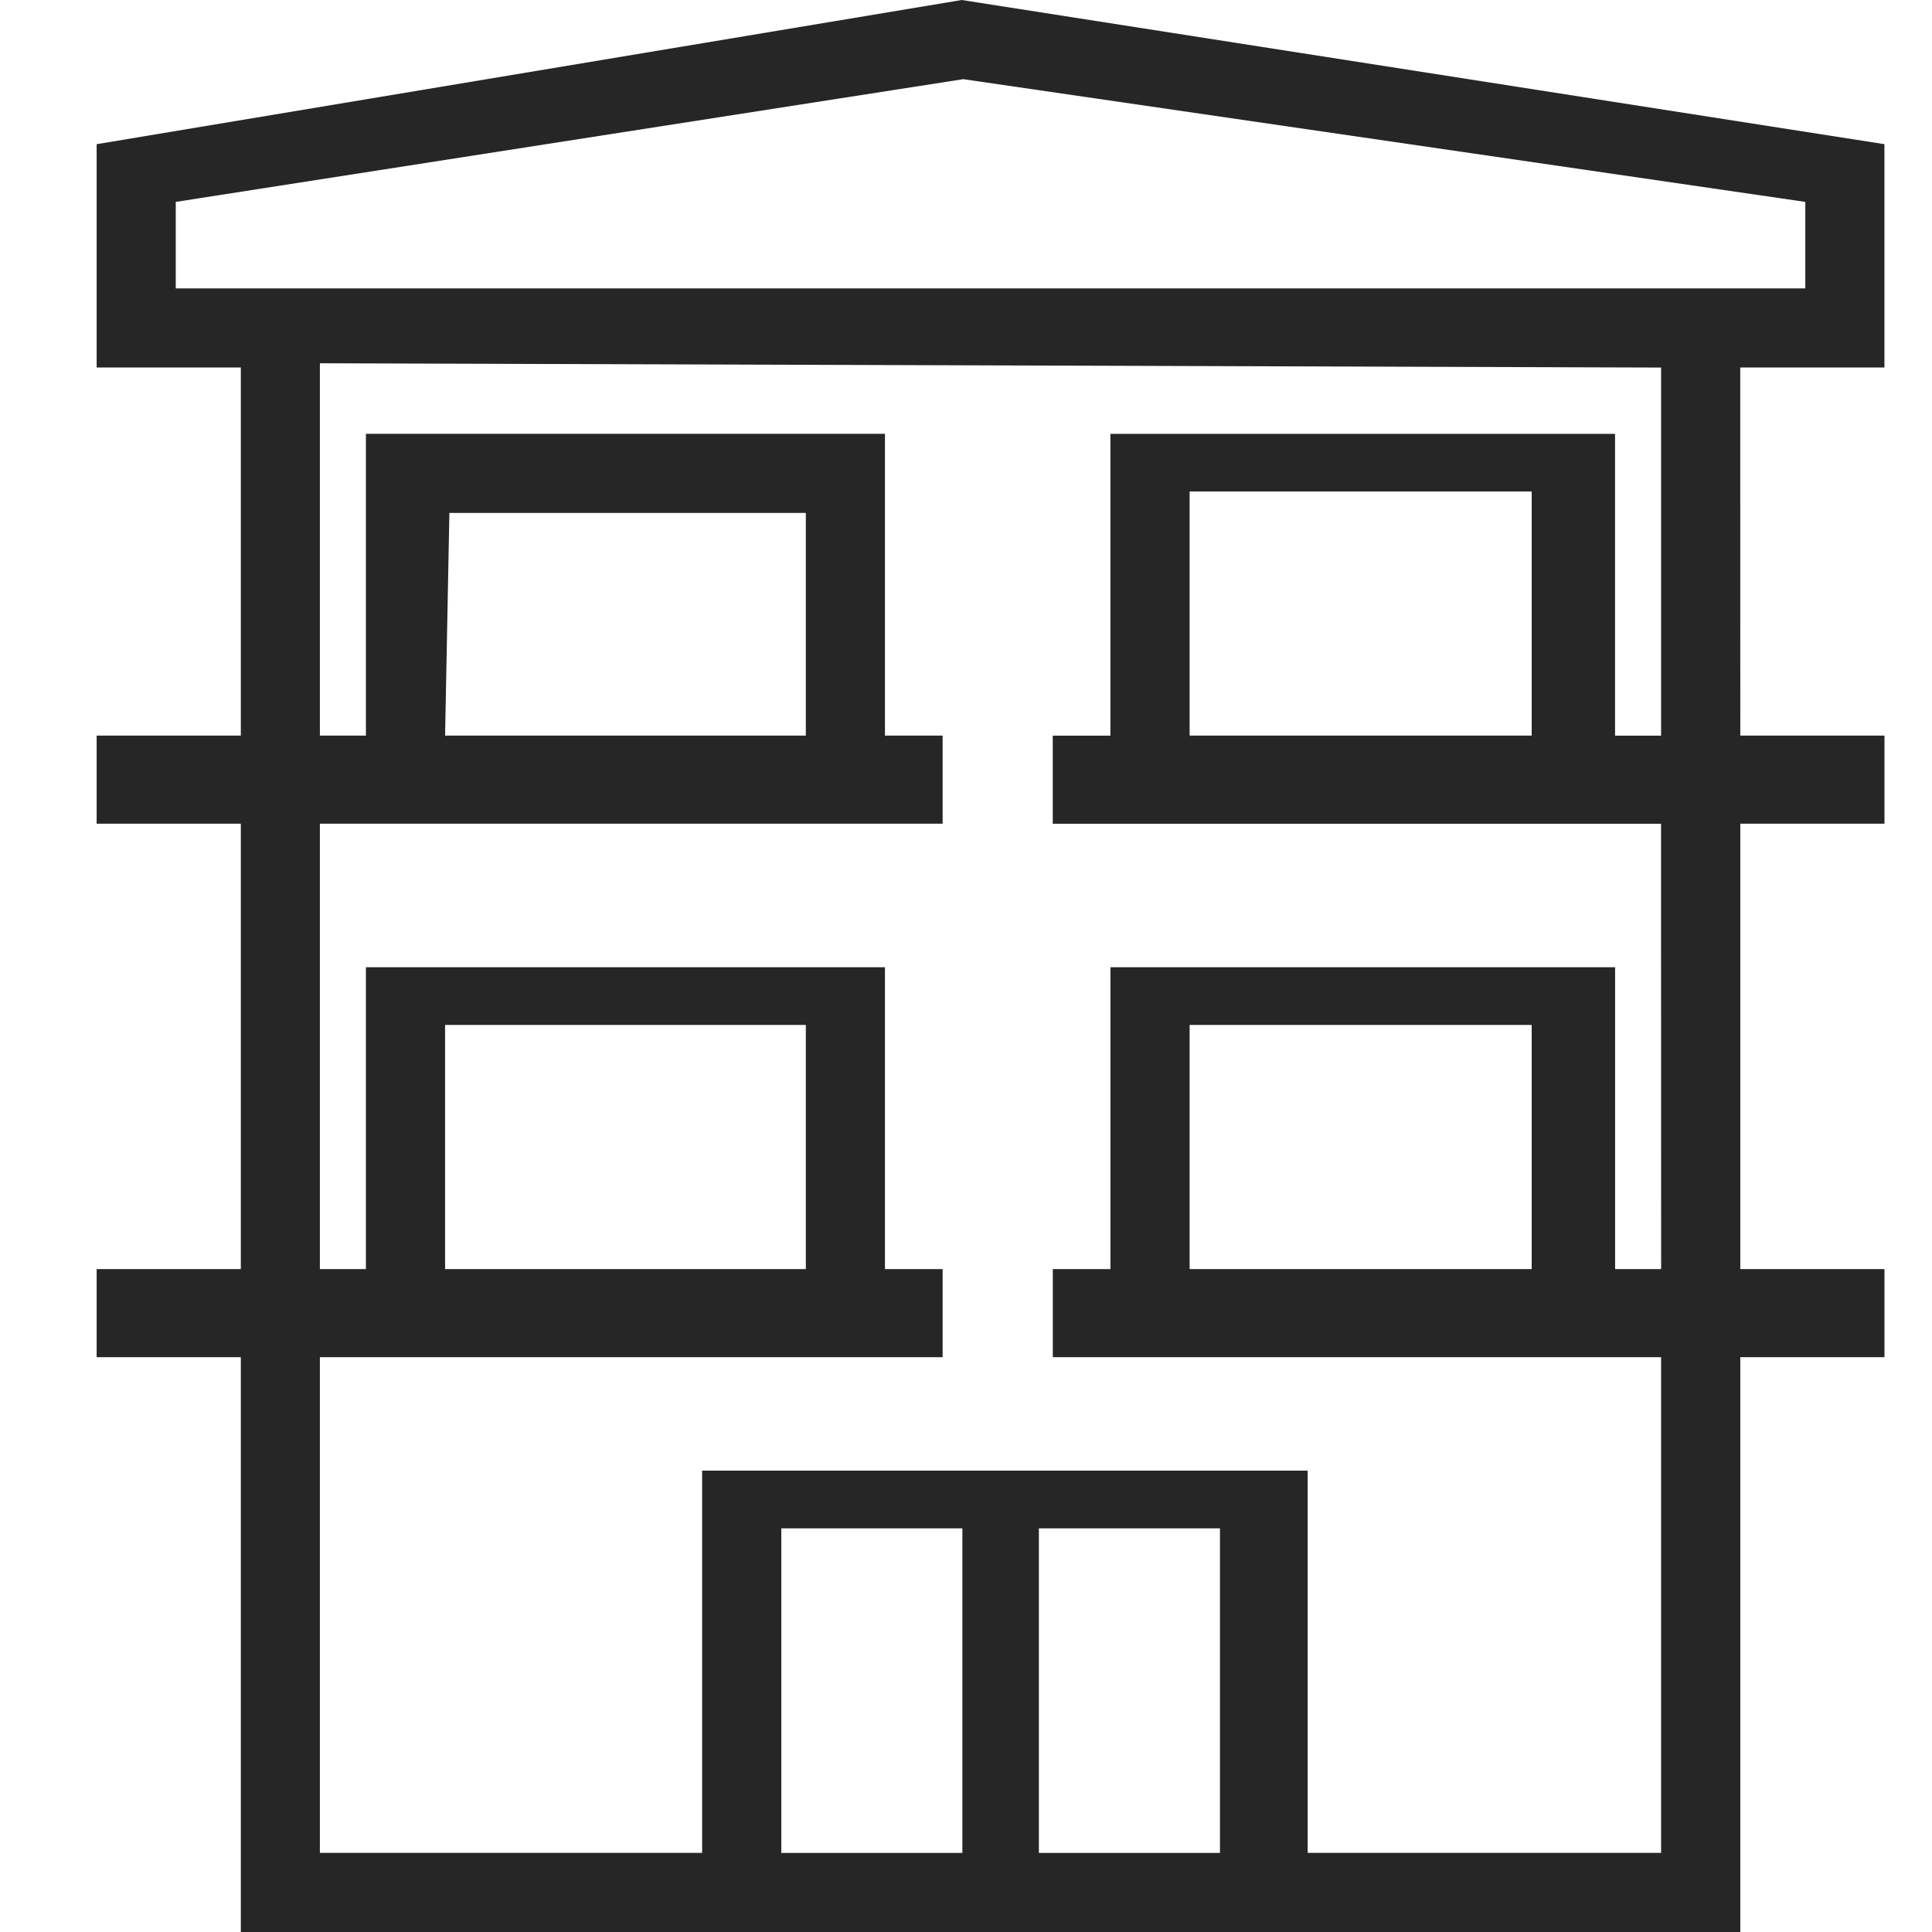 <svg height="40" viewBox="0 0 40 40" width="40" xmlns="http://www.w3.org/2000/svg"><path d="m36.03 7.609h2.388.597v-4.624l-19.104-2.985-17.91 2.985v4.624h.597 2.388v7.621h-2.985v1.824h2.985v9.221h-2.985v1.824h2.985v11.902h31.045v-11.902h2.985v-1.824h-2.985v-9.221h2.985v-1.824h-2.985zm-32.391-1.638v-1.791l16.304-2.541 17.434 2.541v1.791h-2.541-28.657zm13.045 9.259h-7.469l.089-4.61h7.38zm3.241 16.413v6.72h-3.749v-6.72zm5.333 0v6.72h-3.749v-6.72zm-8.574-10.423v5.055h-7.469v-5.055zm15.028 5.055h-7.082v-5.055h7.082zm2.68 0h-.953v-6.249h-10.448v6.249h-1.194v1.824h12.594v10.263h-7.317v-7.914h-12.537v7.914h-7.914v-10.263h12.893v-1.824h-1.194v-6.249h-10.746v6.249h-.953v-9.221h12.893v-1.824h-1.194v-6.249h-10.746v6.249h-.953v-7.709l27.768.089v7.621h-.953v-6.249h-10.448v6.249h-1.194v1.824h12.594zm-2.68-11.045h-7.082v-5.055h7.082z" fill="#262626"/></svg>
